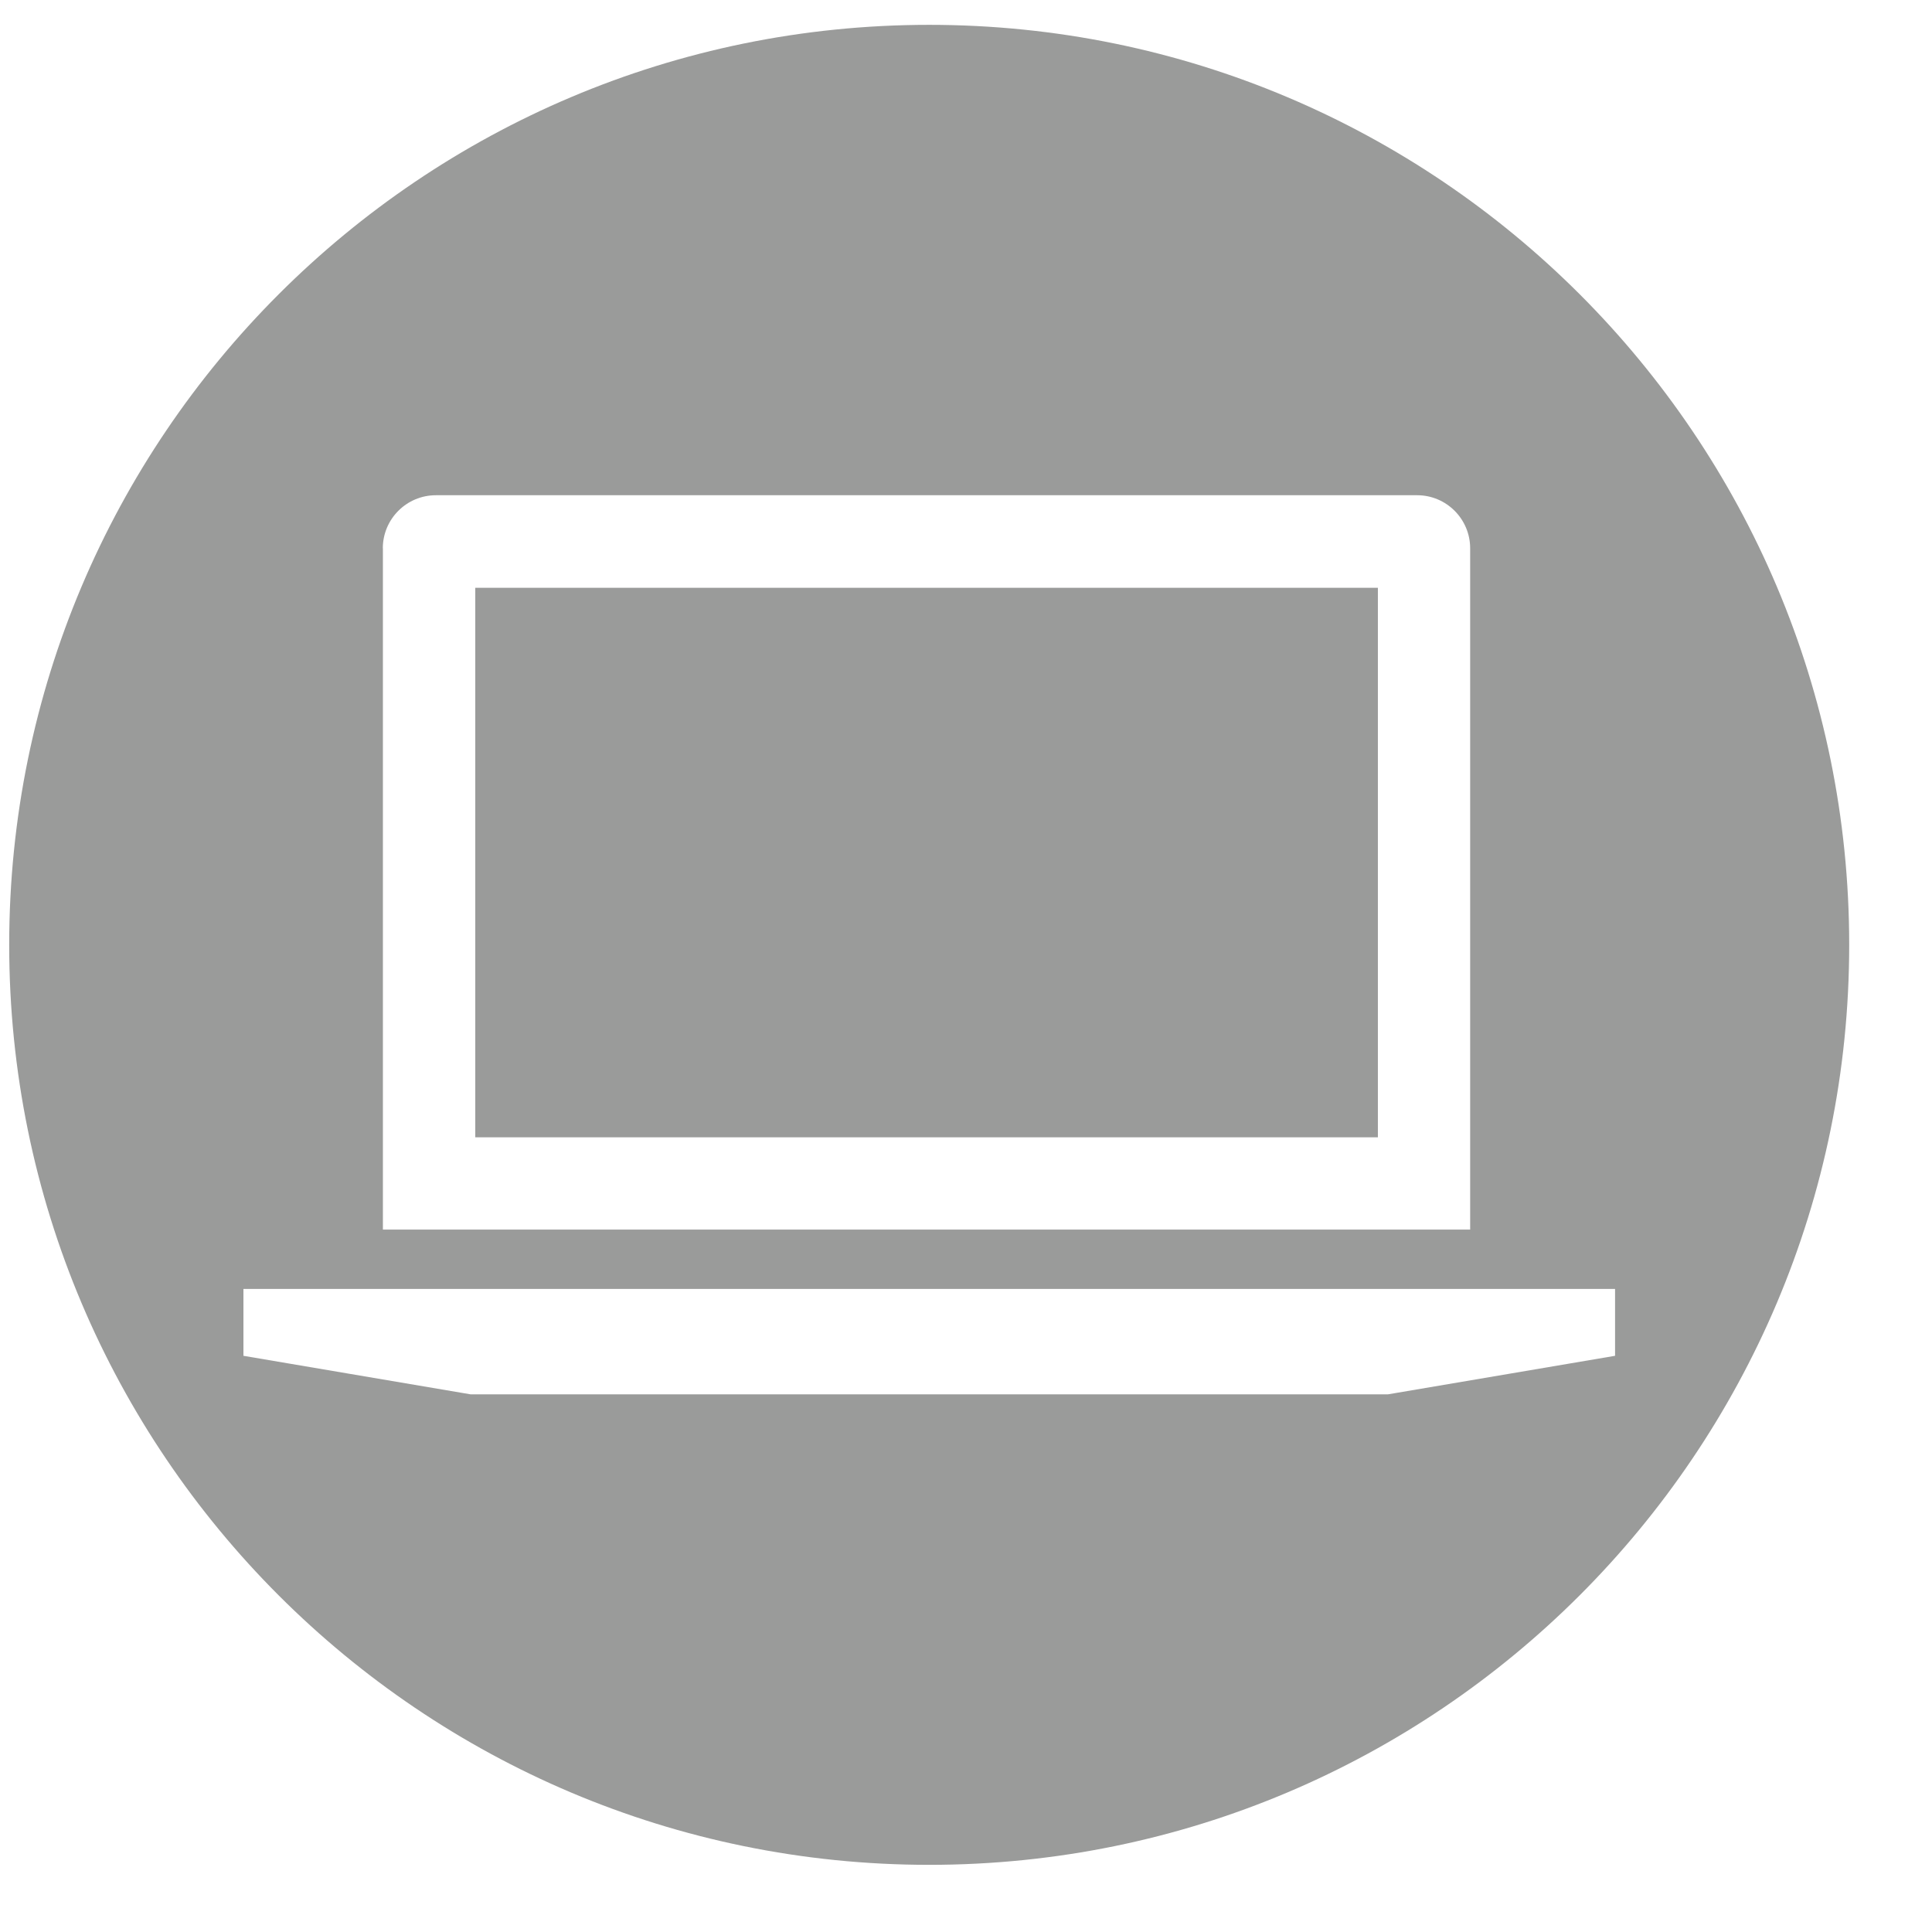 <svg width="21" height="21" viewBox="0 0 21 21" fill="none" xmlns="http://www.w3.org/2000/svg">
<path d="M15.086 15.156H5.116L2.646 14.737V14.01H17.555V14.737L15.086 15.156ZM4.161 5.96C4.161 5.642 4.419 5.383 4.738 5.383H15.404C15.721 5.383 15.98 5.641 15.98 5.96V13.365H4.162V5.96H4.161ZM10.1 0.27C4.577 0.27 0.1 4.747 0.1 10.27C0.1 15.792 4.577 20.27 10.1 20.27C15.621 20.27 20.1 15.792 20.1 10.27C20.1 4.747 15.623 0.27 10.1 0.27Z" fill="#9A9B9A"/>
<path d="M14.977 6.389H5.166V12.362H14.977V6.389Z" fill="#9A9B9A"/>
</svg>
